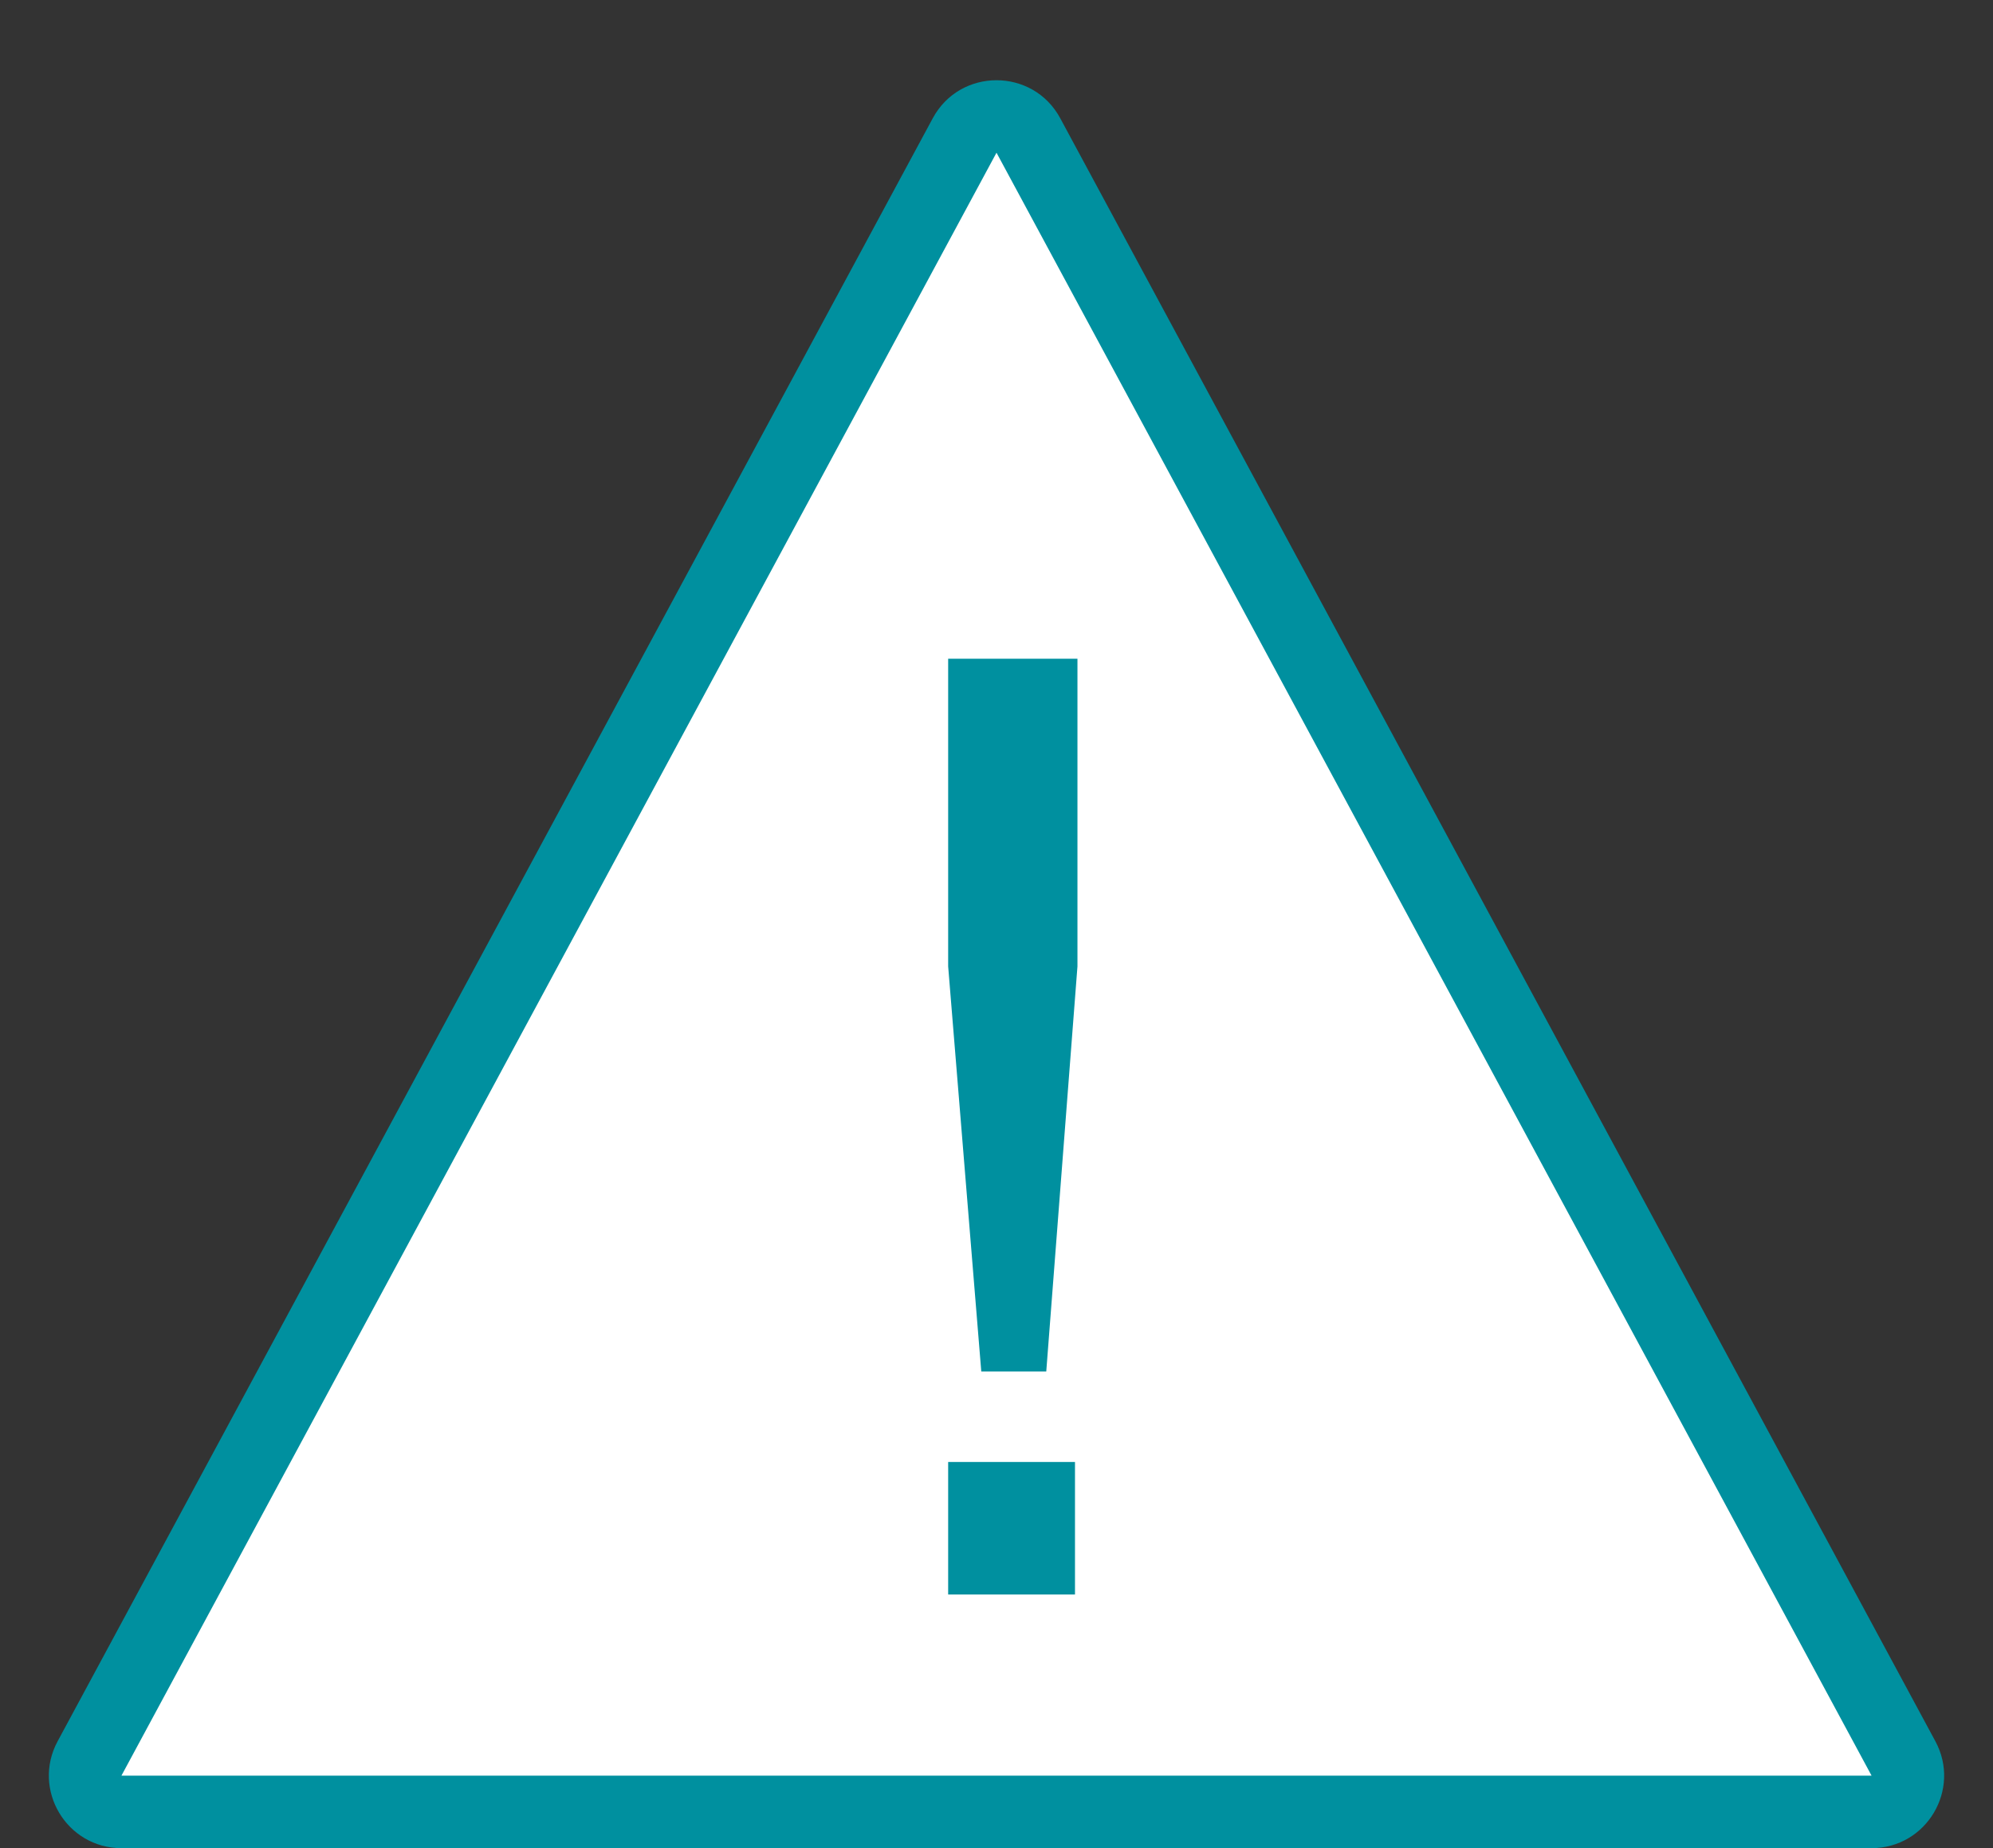 <svg xmlns="http://www.w3.org/2000/svg" width="55" height="51" viewBox="0 0 55 51">
  <rect x="0" y="0" width="55" height="51" fill="#333333" stroke="none"/>
  <g id="グループ_10050" data-name="グループ 10050" transform="translate(-518 -2445)">
    <g id="多角形_12" data-name="多角形 12" transform="translate(518 2445)" fill="#fff">
      <path d="M 51.649 50 L 3.351 50 C 2.838 50 2.579 49.659 2.492 49.513 C 2.405 49.366 2.227 48.976 2.47 48.525 L 26.62 3.739 C 26.875 3.265 27.321 3.214 27.5 3.214 C 27.679 3.214 28.125 3.265 28.38 3.739 L 52.53 48.525 C 52.773 48.976 52.595 49.366 52.508 49.513 C 52.421 49.659 52.162 50 51.649 50 Z" stroke="none"/>
      <path d="M 27.5 4.214 L 3.351 49 C 3.351 49 3.351 49 3.351 49 C 3.351 49 3.351 49 3.351 49 L 51.649 49 L 27.5 4.214 M 27.5 2.214 C 28.191 2.214 28.883 2.564 29.26 3.265 L 53.41 48.051 C 54.128 49.383 53.163 51 51.649 51 L 3.351 51 C 1.837 51 0.872 49.383 1.59 48.051 L 25.74 3.265 C 26.117 2.564 26.809 2.214 27.5 2.214 Z" stroke="none" fill="#00909f"/>
    </g>
    <path id="パス_45047" data-name="パス 45047" d="M4.166-25.822H7.734v8.49L6.873-6.152H5.08l-.914-11.18Zm0,22.166h3.5V0h-3.5Z" transform="translate(540 2489)" fill="#00909f"/>
  </g>
</svg>
